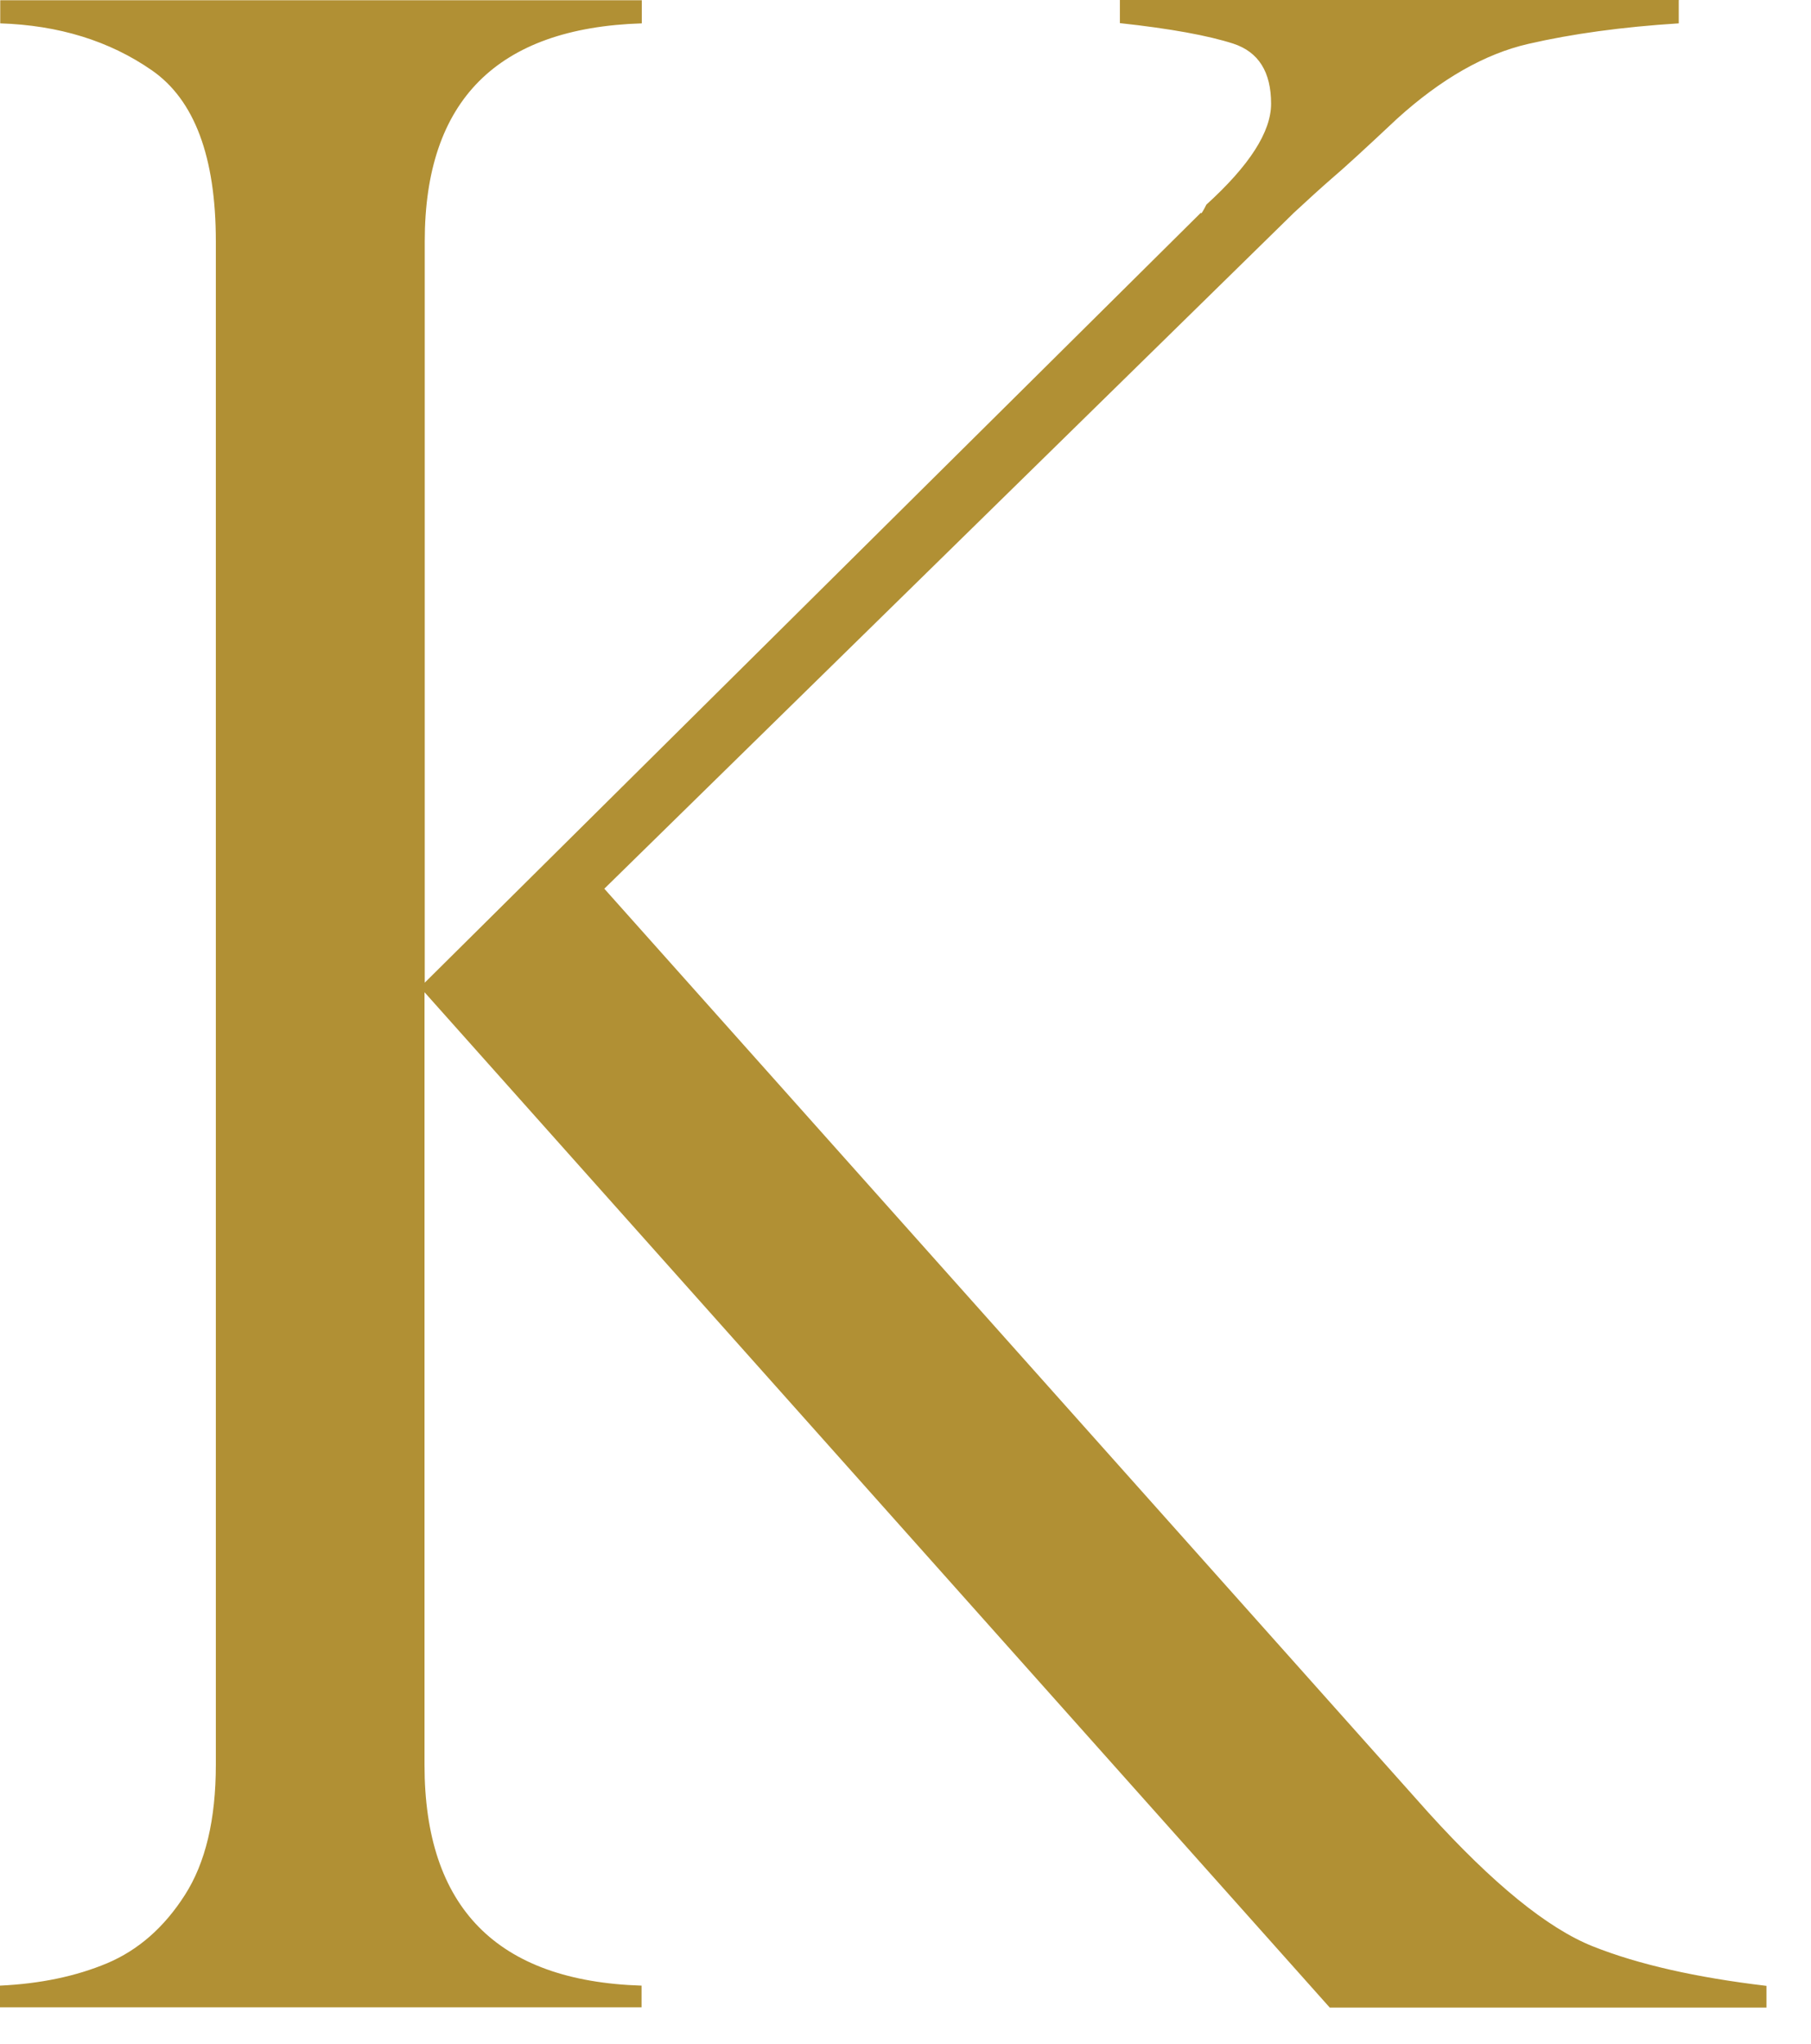 <?xml version="1.0" encoding="utf-8"?>
<svg xmlns="http://www.w3.org/2000/svg" fill="none" height="100%" overflow="visible" preserveAspectRatio="none" style="display: block;" viewBox="0 0 39 44" width="100%">
<path d="M36.152 0.005V0.503C34.931 0.58 33.849 0.729 32.912 0.945C31.975 1.16 31.033 1.699 30.085 2.557C29.397 3.204 28.926 3.635 28.677 3.845C28.429 4.061 28.16 4.307 27.865 4.58L13.014 19.134L30.764 39.029C32.146 40.553 33.321 41.513 34.299 41.904C35.277 42.294 36.525 42.576 38.041 42.756V43.223H28.636L9.142 21.363V37.997C9.142 41.067 10.7 42.653 13.816 42.751V43.218H0V42.751C0.87 42.71 1.636 42.55 2.309 42.268C2.976 41.986 3.535 41.498 3.981 40.8C4.426 40.107 4.648 39.172 4.648 37.997V5.196C4.648 3.378 4.188 2.151 3.272 1.515C2.355 0.878 1.263 0.544 0.005 0.503V0.005H13.821V0.503C10.705 0.601 9.147 2.167 9.147 5.196V21.157L25.861 4.58C25.861 4.621 25.903 4.559 25.98 4.405C26.907 3.563 27.373 2.839 27.373 2.233C27.373 1.55 27.104 1.119 26.56 0.94C26.017 0.765 25.204 0.616 24.117 0.498V0H36.157L36.152 0.005Z" fill="#B19034" id="Vector"/>
</svg>